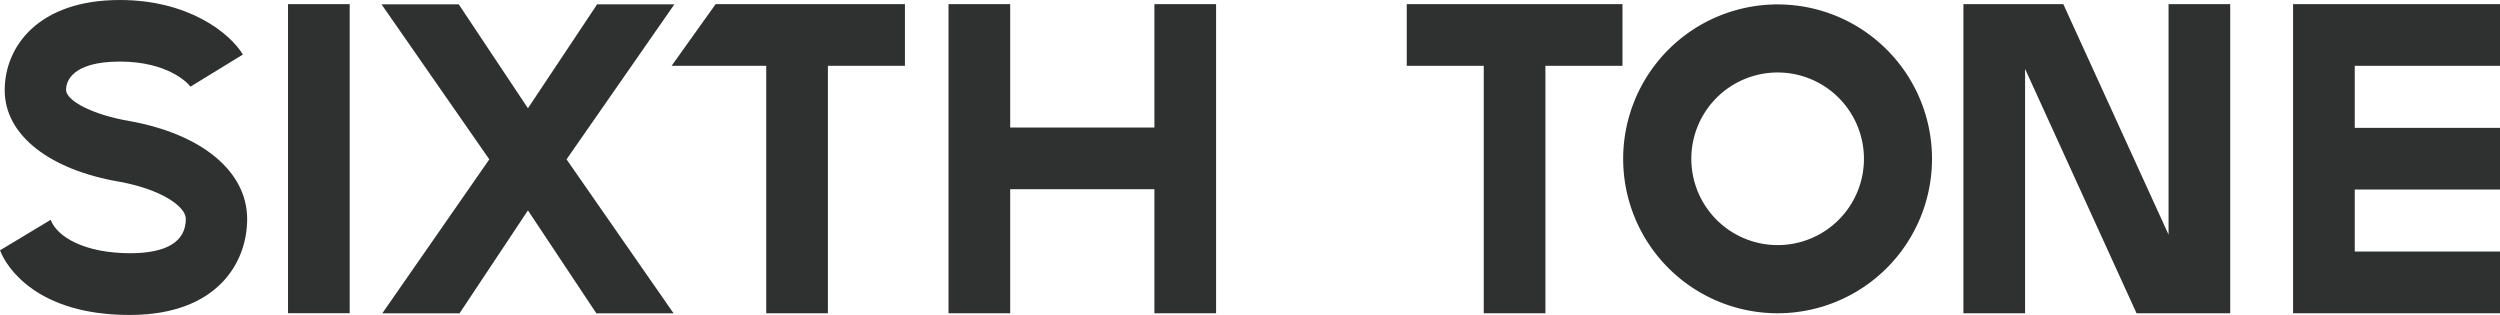 <svg xmlns="http://www.w3.org/2000/svg" viewBox="0 0 531.83 66.98"><defs><style>.cls-1{fill:#2f3030;}</style></defs><title>sixth tone logo1</title><g id="Layer_2" data-name="Layer 2"><g id="图层_1" data-name="图层 1"><path class="cls-1" d="M378.17.94A32.85,32.85,0,1,0,411,33.79,32.84,32.84,0,0,0,378.17.94Zm0,51.2a18.36,18.36,0,1,1,18.35-18.35A18.35,18.35,0,0,1,378.17,52.14Z"/><polygon class="cls-1" points="531.83 14 531.83 0.88 487.81 0.88 487.81 11.68 487.81 11.68 487.81 55.7 487.81 55.7 487.81 66.64 531.83 66.64 531.83 53.51 500.93 53.51 500.93 40.32 531.83 40.32 531.83 27.2 500.93 27.2 500.93 14 531.83 14"/><polygon class="cls-1" points="245.58 27.13 214.9 27.13 214.9 0.88 201.78 0.88 201.78 66.64 214.9 66.64 214.9 40.25 245.58 40.25 245.58 66.64 258.7 66.64 258.7 0.88 245.58 0.88 245.58 27.13"/><polygon class="cls-1" points="315.64 0.88 299.26 0.88 299.26 14 315.64 14 315.64 66.64 328.76 66.64 328.76 14 345.15 14 345.15 0.88 328.76 0.88 315.64 0.88"/><polygon class="cls-1" points="163 0.88 152.24 0.88 142.87 14 163 14 163 66.64 176.12 66.64 176.12 14 192.51 14 192.51 0.88 176.12 0.88 163 0.88"/><rect class="cls-1" x="61.27" y="0.88" width="13.12" height="65.75"/><polygon class="cls-1" points="461.32 49.91 438.93 0.88 430.8 0.88 424.52 0.88 417.68 0.88 417.68 66.64 430.8 66.64 430.8 14.66 454.51 66.64 461.32 66.64 468.96 66.64 474.44 66.64 474.44 0.88 461.32 0.88 461.32 49.91"/><polygon class="cls-1" points="143.46 0.92 127.03 0.92 112.31 23.03 97.59 0.92 81.16 0.92 104.09 33.9 81.33 66.65 97.76 66.65 112.31 44.76 126.86 66.65 143.29 66.65 120.52 33.9 143.46 0.92"/><path class="cls-1" d="M27.59,25.76h0c-7.84-1.33-13.43-4.29-13.53-6.57-.07-1.62,1-6.09,11.44-6.09,10,0,14.39,4.43,15,5.33h0l.12-.06L51.67,11.6C48.75,6.82,39.86,0,25.5,0,8.15,0,1,9.91,1,19.19c0,9.66,9.69,16.92,24.23,19.44h0c9,1.6,14.3,5.28,14.3,7.92,0,4.82-4,7.28-11.74,7.32-9.92,0-15.71-3.55-17-7.11L0,53.25C1.43,57,8,67,27.55,67h.27c18.28-.08,24.76-11,24.76-20.41C52.58,36.5,43,28.54,27.59,25.76Z"/></g></g></svg>